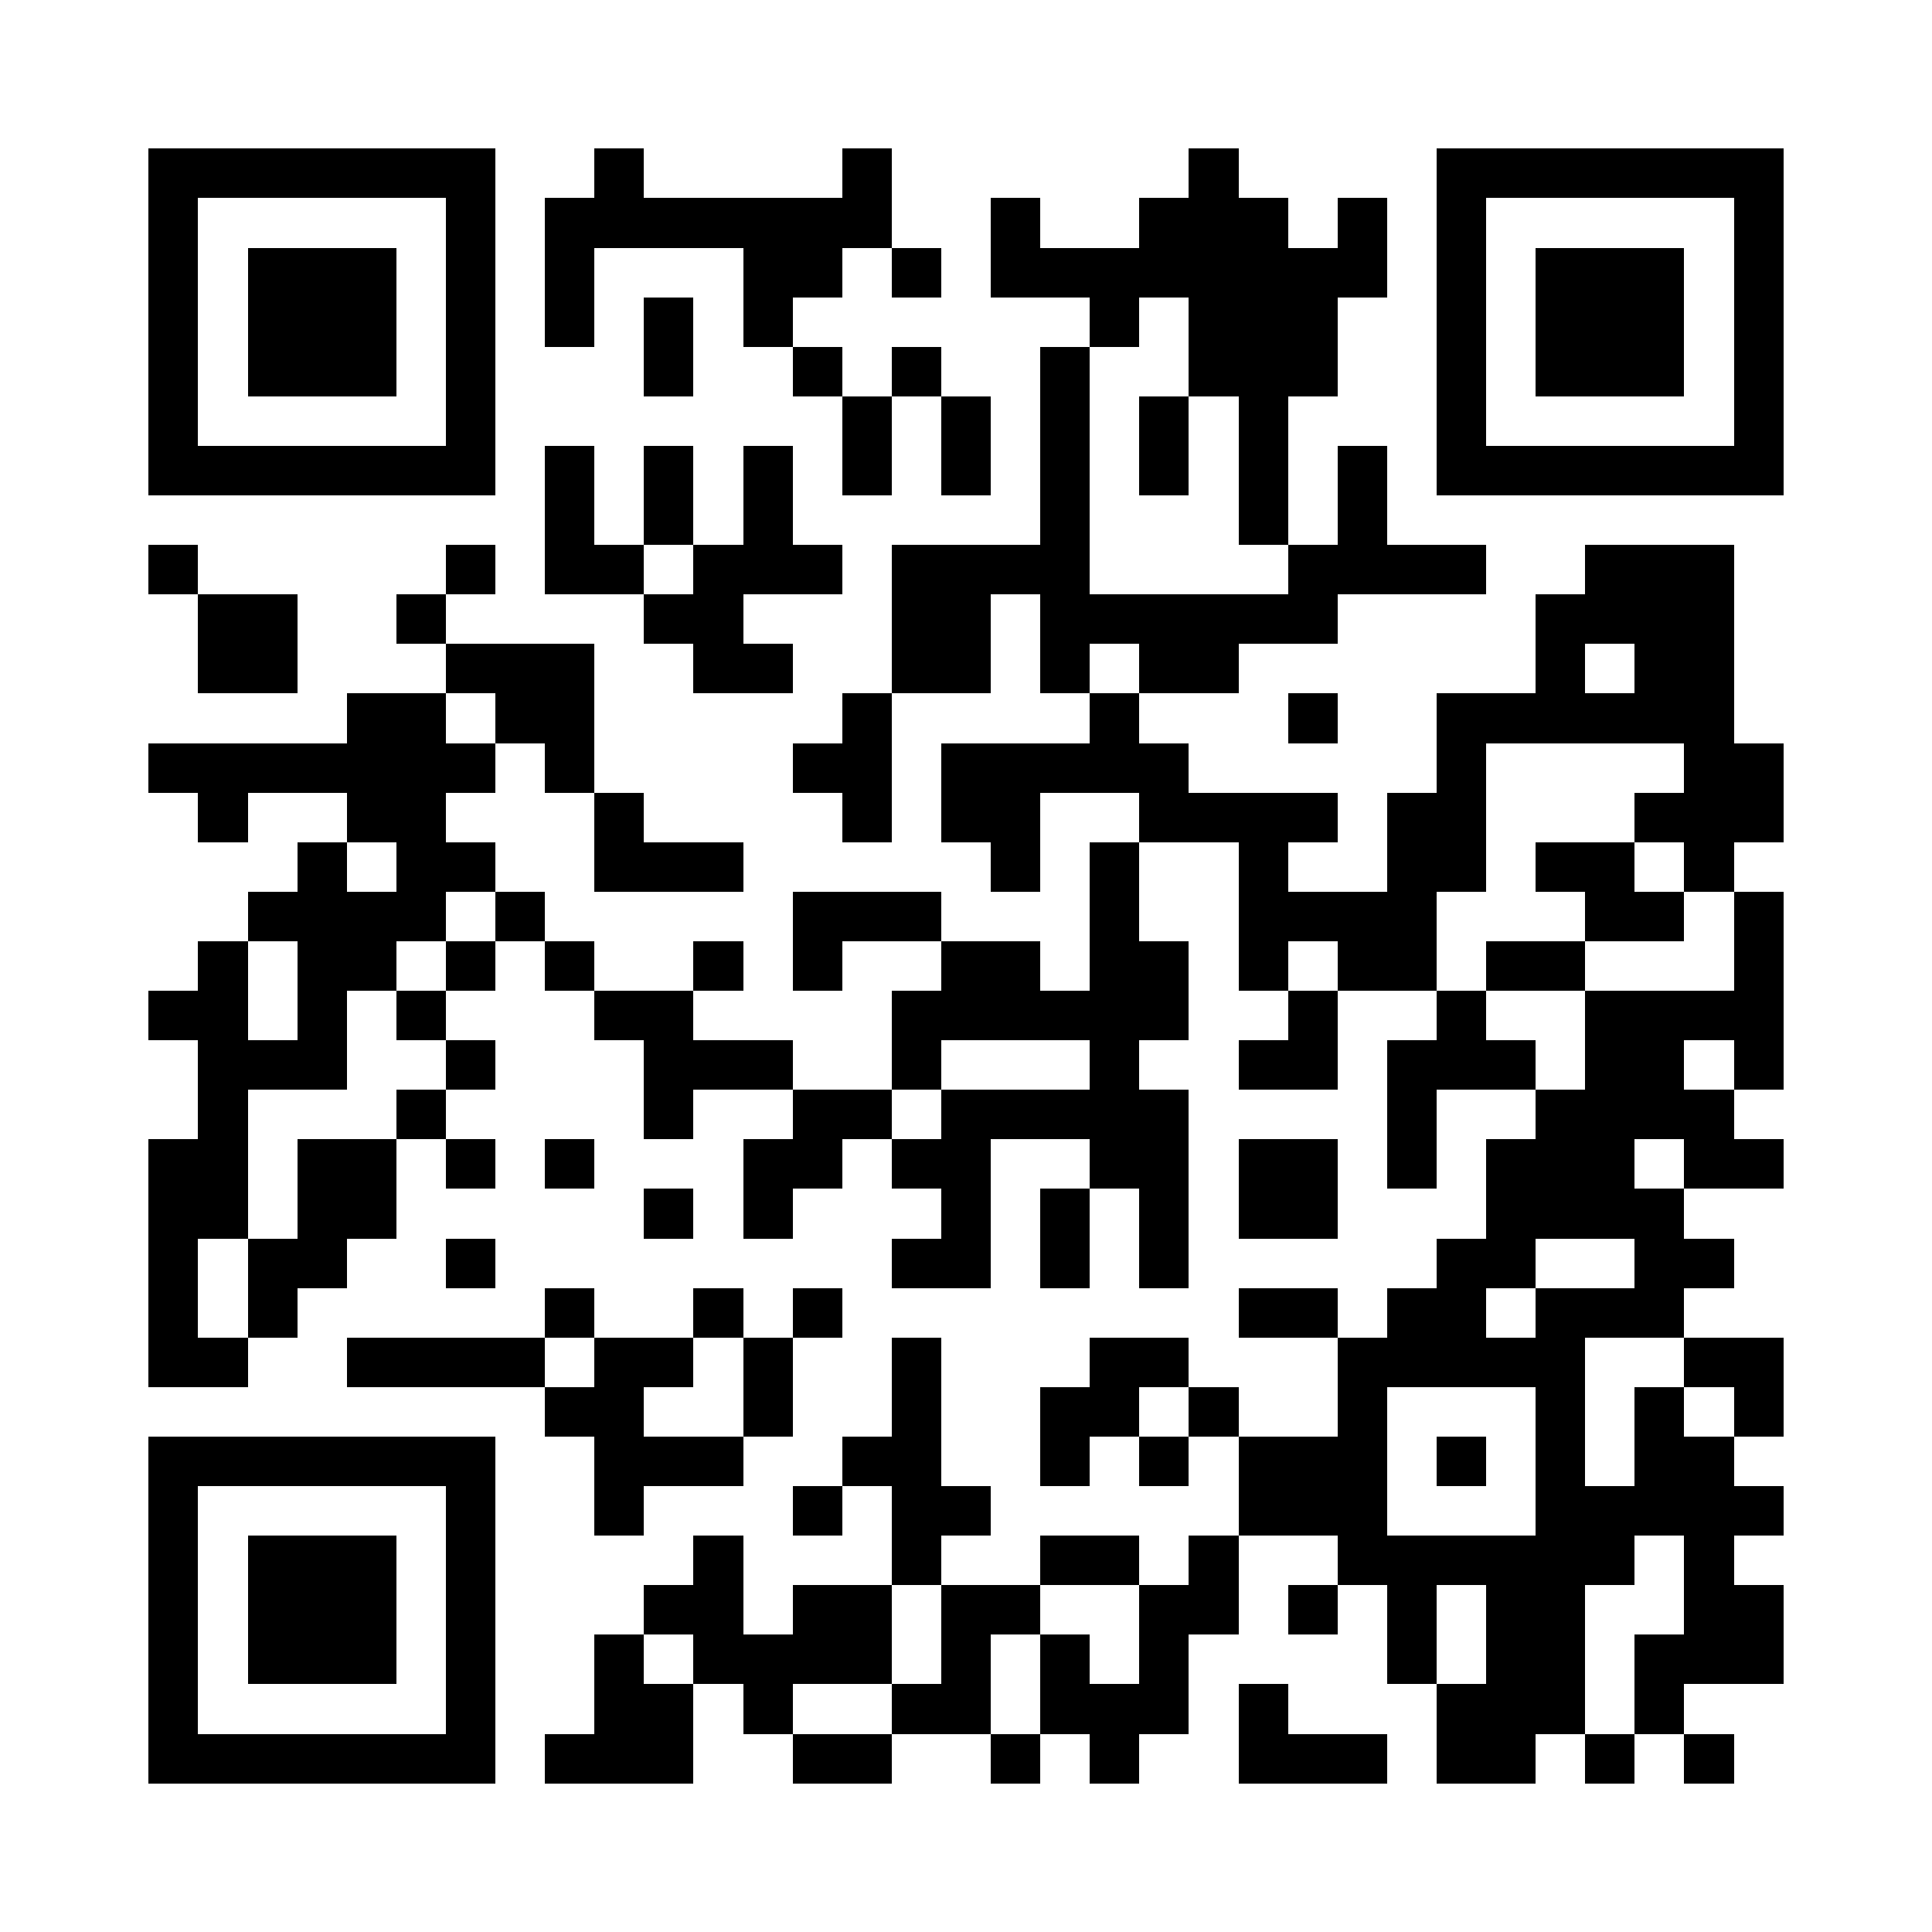 <?xml version="1.0" encoding="UTF-8" standalone="no"?>
<svg
  xmlns="http://www.w3.org/2000/svg"
  viewBox='0 0 195 195'
  shape-rendering='crispEdges'
>
  <g fill='white'>
    <rect x='0' y='0' width='195' height='195' />
  </g>
  <g fill='black' stroke-width='0' y='0px'>
    <rect x='15' y='15' width='35' height='5' /><rect x='60' y='15' width='5' height='5' /><rect x='85' y='15' width='5' height='5' /><rect x='120' y='15' width='5' height='5' /><rect x='145' y='15' width='35' height='5' /><rect x='15' y='20' width='5' height='5' /><rect x='45' y='20' width='5' height='5' /><rect x='55' y='20' width='35' height='5' /><rect x='100' y='20' width='5' height='5' /><rect x='115' y='20' width='15' height='5' /><rect x='135' y='20' width='5' height='5' /><rect x='145' y='20' width='5' height='5' /><rect x='175' y='20' width='5' height='5' /><rect x='15' y='25' width='5' height='5' /><rect x='25' y='25' width='15' height='5' /><rect x='45' y='25' width='5' height='5' /><rect x='55' y='25' width='5' height='5' /><rect x='75' y='25' width='10' height='5' /><rect x='90' y='25' width='5' height='5' /><rect x='100' y='25' width='40' height='5' /><rect x='145' y='25' width='5' height='5' /><rect x='155' y='25' width='15' height='5' /><rect x='175' y='25' width='5' height='5' /><rect x='15' y='30' width='5' height='5' /><rect x='25' y='30' width='15' height='5' /><rect x='45' y='30' width='5' height='5' /><rect x='55' y='30' width='5' height='5' /><rect x='65' y='30' width='5' height='5' /><rect x='75' y='30' width='5' height='5' /><rect x='110' y='30' width='5' height='5' /><rect x='120' y='30' width='15' height='5' /><rect x='145' y='30' width='5' height='5' /><rect x='155' y='30' width='15' height='5' /><rect x='175' y='30' width='5' height='5' /><rect x='15' y='35' width='5' height='5' /><rect x='25' y='35' width='15' height='5' /><rect x='45' y='35' width='5' height='5' /><rect x='65' y='35' width='5' height='5' /><rect x='80' y='35' width='5' height='5' /><rect x='90' y='35' width='5' height='5' /><rect x='105' y='35' width='5' height='5' /><rect x='120' y='35' width='15' height='5' /><rect x='145' y='35' width='5' height='5' /><rect x='155' y='35' width='15' height='5' /><rect x='175' y='35' width='5' height='5' /><rect x='15' y='40' width='5' height='5' /><rect x='45' y='40' width='5' height='5' /><rect x='85' y='40' width='5' height='5' /><rect x='95' y='40' width='5' height='5' /><rect x='105' y='40' width='5' height='5' /><rect x='115' y='40' width='5' height='5' /><rect x='125' y='40' width='5' height='5' /><rect x='145' y='40' width='5' height='5' /><rect x='175' y='40' width='5' height='5' /><rect x='15' y='45' width='35' height='5' /><rect x='55' y='45' width='5' height='5' /><rect x='65' y='45' width='5' height='5' /><rect x='75' y='45' width='5' height='5' /><rect x='85' y='45' width='5' height='5' /><rect x='95' y='45' width='5' height='5' /><rect x='105' y='45' width='5' height='5' /><rect x='115' y='45' width='5' height='5' /><rect x='125' y='45' width='5' height='5' /><rect x='135' y='45' width='5' height='5' /><rect x='145' y='45' width='35' height='5' /><rect x='55' y='50' width='5' height='5' /><rect x='65' y='50' width='5' height='5' /><rect x='75' y='50' width='5' height='5' /><rect x='105' y='50' width='5' height='5' /><rect x='125' y='50' width='5' height='5' /><rect x='135' y='50' width='5' height='5' /><rect x='15' y='55' width='5' height='5' /><rect x='45' y='55' width='5' height='5' /><rect x='55' y='55' width='10' height='5' /><rect x='70' y='55' width='15' height='5' /><rect x='90' y='55' width='20' height='5' /><rect x='130' y='55' width='20' height='5' /><rect x='160' y='55' width='15' height='5' /><rect x='20' y='60' width='10' height='5' /><rect x='40' y='60' width='5' height='5' /><rect x='65' y='60' width='10' height='5' /><rect x='90' y='60' width='10' height='5' /><rect x='105' y='60' width='30' height='5' /><rect x='155' y='60' width='20' height='5' /><rect x='20' y='65' width='10' height='5' /><rect x='45' y='65' width='15' height='5' /><rect x='70' y='65' width='10' height='5' /><rect x='90' y='65' width='10' height='5' /><rect x='105' y='65' width='5' height='5' /><rect x='115' y='65' width='10' height='5' /><rect x='155' y='65' width='5' height='5' /><rect x='165' y='65' width='10' height='5' /><rect x='35' y='70' width='10' height='5' /><rect x='50' y='70' width='10' height='5' /><rect x='85' y='70' width='5' height='5' /><rect x='110' y='70' width='5' height='5' /><rect x='130' y='70' width='5' height='5' /><rect x='145' y='70' width='30' height='5' /><rect x='15' y='75' width='35' height='5' /><rect x='55' y='75' width='5' height='5' /><rect x='80' y='75' width='10' height='5' /><rect x='95' y='75' width='25' height='5' /><rect x='145' y='75' width='5' height='5' /><rect x='170' y='75' width='10' height='5' /><rect x='20' y='80' width='5' height='5' /><rect x='35' y='80' width='10' height='5' /><rect x='60' y='80' width='5' height='5' /><rect x='85' y='80' width='5' height='5' /><rect x='95' y='80' width='10' height='5' /><rect x='115' y='80' width='20' height='5' /><rect x='140' y='80' width='10' height='5' /><rect x='165' y='80' width='15' height='5' /><rect x='30' y='85' width='5' height='5' /><rect x='40' y='85' width='10' height='5' /><rect x='60' y='85' width='15' height='5' /><rect x='100' y='85' width='5' height='5' /><rect x='110' y='85' width='5' height='5' /><rect x='125' y='85' width='5' height='5' /><rect x='140' y='85' width='10' height='5' /><rect x='155' y='85' width='10' height='5' /><rect x='170' y='85' width='5' height='5' /><rect x='25' y='90' width='20' height='5' /><rect x='50' y='90' width='5' height='5' /><rect x='80' y='90' width='15' height='5' /><rect x='110' y='90' width='5' height='5' /><rect x='125' y='90' width='20' height='5' /><rect x='160' y='90' width='10' height='5' /><rect x='175' y='90' width='5' height='5' /><rect x='20' y='95' width='5' height='5' /><rect x='30' y='95' width='10' height='5' /><rect x='45' y='95' width='5' height='5' /><rect x='55' y='95' width='5' height='5' /><rect x='70' y='95' width='5' height='5' /><rect x='80' y='95' width='5' height='5' /><rect x='95' y='95' width='10' height='5' /><rect x='110' y='95' width='10' height='5' /><rect x='125' y='95' width='5' height='5' /><rect x='135' y='95' width='10' height='5' /><rect x='150' y='95' width='10' height='5' /><rect x='175' y='95' width='5' height='5' /><rect x='15' y='100' width='10' height='5' /><rect x='30' y='100' width='5' height='5' /><rect x='40' y='100' width='5' height='5' /><rect x='60' y='100' width='10' height='5' /><rect x='90' y='100' width='30' height='5' /><rect x='130' y='100' width='5' height='5' /><rect x='145' y='100' width='5' height='5' /><rect x='160' y='100' width='20' height='5' /><rect x='20' y='105' width='15' height='5' /><rect x='45' y='105' width='5' height='5' /><rect x='65' y='105' width='15' height='5' /><rect x='90' y='105' width='5' height='5' /><rect x='110' y='105' width='5' height='5' /><rect x='125' y='105' width='10' height='5' /><rect x='140' y='105' width='15' height='5' /><rect x='160' y='105' width='10' height='5' /><rect x='175' y='105' width='5' height='5' /><rect x='20' y='110' width='5' height='5' /><rect x='40' y='110' width='5' height='5' /><rect x='65' y='110' width='5' height='5' /><rect x='80' y='110' width='10' height='5' /><rect x='95' y='110' width='25' height='5' /><rect x='140' y='110' width='5' height='5' /><rect x='155' y='110' width='20' height='5' /><rect x='15' y='115' width='10' height='5' /><rect x='30' y='115' width='10' height='5' /><rect x='45' y='115' width='5' height='5' /><rect x='55' y='115' width='5' height='5' /><rect x='75' y='115' width='10' height='5' /><rect x='90' y='115' width='10' height='5' /><rect x='110' y='115' width='10' height='5' /><rect x='125' y='115' width='10' height='5' /><rect x='140' y='115' width='5' height='5' /><rect x='150' y='115' width='15' height='5' /><rect x='170' y='115' width='10' height='5' /><rect x='15' y='120' width='10' height='5' /><rect x='30' y='120' width='10' height='5' /><rect x='65' y='120' width='5' height='5' /><rect x='75' y='120' width='5' height='5' /><rect x='95' y='120' width='5' height='5' /><rect x='105' y='120' width='5' height='5' /><rect x='115' y='120' width='5' height='5' /><rect x='125' y='120' width='10' height='5' /><rect x='150' y='120' width='20' height='5' /><rect x='15' y='125' width='5' height='5' /><rect x='25' y='125' width='10' height='5' /><rect x='45' y='125' width='5' height='5' /><rect x='90' y='125' width='10' height='5' /><rect x='105' y='125' width='5' height='5' /><rect x='115' y='125' width='5' height='5' /><rect x='145' y='125' width='10' height='5' /><rect x='165' y='125' width='10' height='5' /><rect x='15' y='130' width='5' height='5' /><rect x='25' y='130' width='5' height='5' /><rect x='55' y='130' width='5' height='5' /><rect x='70' y='130' width='5' height='5' /><rect x='80' y='130' width='5' height='5' /><rect x='125' y='130' width='10' height='5' /><rect x='140' y='130' width='10' height='5' /><rect x='155' y='130' width='15' height='5' /><rect x='15' y='135' width='10' height='5' /><rect x='35' y='135' width='20' height='5' /><rect x='60' y='135' width='10' height='5' /><rect x='75' y='135' width='5' height='5' /><rect x='90' y='135' width='5' height='5' /><rect x='110' y='135' width='10' height='5' /><rect x='135' y='135' width='25' height='5' /><rect x='170' y='135' width='10' height='5' /><rect x='55' y='140' width='10' height='5' /><rect x='75' y='140' width='5' height='5' /><rect x='90' y='140' width='5' height='5' /><rect x='105' y='140' width='10' height='5' /><rect x='120' y='140' width='5' height='5' /><rect x='135' y='140' width='5' height='5' /><rect x='155' y='140' width='5' height='5' /><rect x='165' y='140' width='5' height='5' /><rect x='175' y='140' width='5' height='5' /><rect x='15' y='145' width='35' height='5' /><rect x='60' y='145' width='15' height='5' /><rect x='85' y='145' width='10' height='5' /><rect x='105' y='145' width='5' height='5' /><rect x='115' y='145' width='5' height='5' /><rect x='125' y='145' width='15' height='5' /><rect x='145' y='145' width='5' height='5' /><rect x='155' y='145' width='5' height='5' /><rect x='165' y='145' width='10' height='5' /><rect x='15' y='150' width='5' height='5' /><rect x='45' y='150' width='5' height='5' /><rect x='60' y='150' width='5' height='5' /><rect x='80' y='150' width='5' height='5' /><rect x='90' y='150' width='10' height='5' /><rect x='125' y='150' width='15' height='5' /><rect x='155' y='150' width='25' height='5' /><rect x='15' y='155' width='5' height='5' /><rect x='25' y='155' width='15' height='5' /><rect x='45' y='155' width='5' height='5' /><rect x='70' y='155' width='5' height='5' /><rect x='90' y='155' width='5' height='5' /><rect x='105' y='155' width='10' height='5' /><rect x='120' y='155' width='5' height='5' /><rect x='135' y='155' width='30' height='5' /><rect x='170' y='155' width='5' height='5' /><rect x='15' y='160' width='5' height='5' /><rect x='25' y='160' width='15' height='5' /><rect x='45' y='160' width='5' height='5' /><rect x='65' y='160' width='10' height='5' /><rect x='80' y='160' width='10' height='5' /><rect x='95' y='160' width='10' height='5' /><rect x='115' y='160' width='10' height='5' /><rect x='130' y='160' width='5' height='5' /><rect x='140' y='160' width='5' height='5' /><rect x='150' y='160' width='10' height='5' /><rect x='170' y='160' width='10' height='5' /><rect x='15' y='165' width='5' height='5' /><rect x='25' y='165' width='15' height='5' /><rect x='45' y='165' width='5' height='5' /><rect x='60' y='165' width='5' height='5' /><rect x='70' y='165' width='20' height='5' /><rect x='95' y='165' width='5' height='5' /><rect x='105' y='165' width='5' height='5' /><rect x='115' y='165' width='5' height='5' /><rect x='140' y='165' width='5' height='5' /><rect x='150' y='165' width='10' height='5' /><rect x='165' y='165' width='15' height='5' /><rect x='15' y='170' width='5' height='5' /><rect x='45' y='170' width='5' height='5' /><rect x='60' y='170' width='10' height='5' /><rect x='75' y='170' width='5' height='5' /><rect x='90' y='170' width='10' height='5' /><rect x='105' y='170' width='15' height='5' /><rect x='125' y='170' width='5' height='5' /><rect x='145' y='170' width='15' height='5' /><rect x='165' y='170' width='5' height='5' /><rect x='15' y='175' width='35' height='5' /><rect x='55' y='175' width='15' height='5' /><rect x='80' y='175' width='10' height='5' /><rect x='100' y='175' width='5' height='5' /><rect x='110' y='175' width='5' height='5' /><rect x='125' y='175' width='15' height='5' /><rect x='145' y='175' width='10' height='5' /><rect x='160' y='175' width='5' height='5' /><rect x='170' y='175' width='5' height='5' />
  </g>
  
  
</svg>
